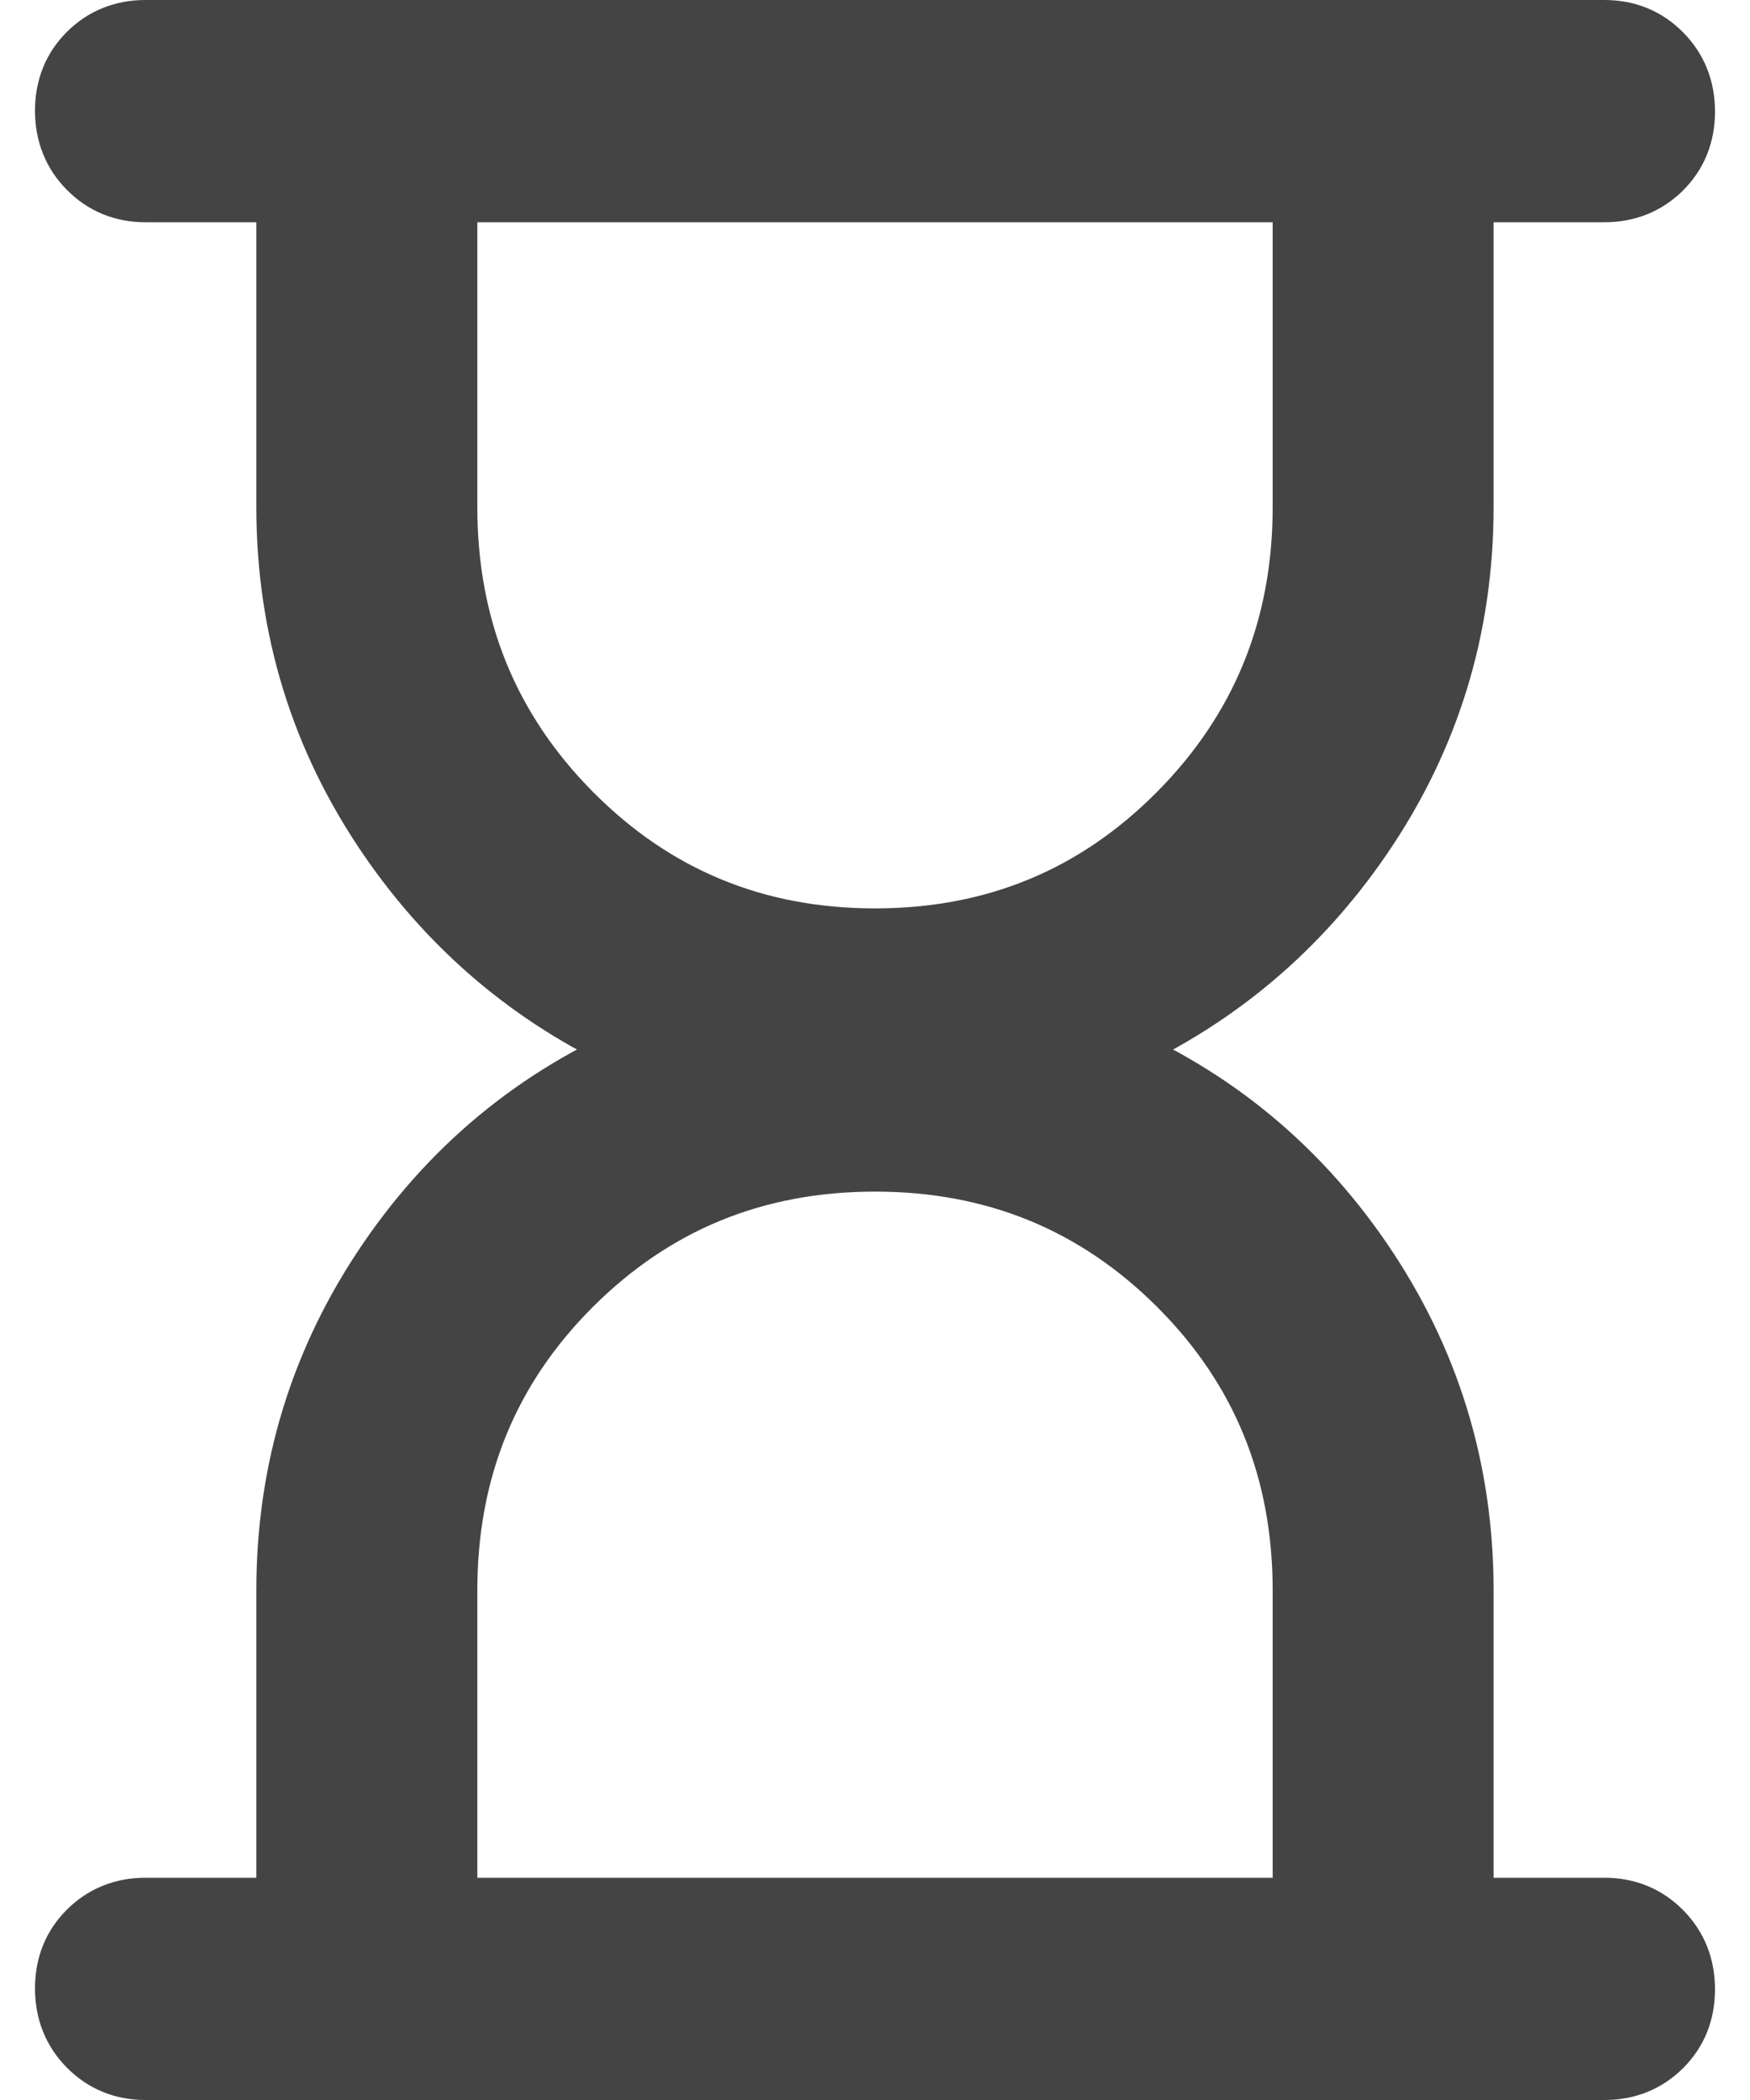<svg width="25" height="30" viewBox="0 0 25 30" fill="none" xmlns="http://www.w3.org/2000/svg">
<path d="M6.319 27.325H18.681V22.721C18.681 20.981 18.082 19.513 16.884 18.317C15.686 17.121 14.225 16.523 12.5 16.523C10.775 16.523 9.314 17.121 8.116 18.317C6.918 19.513 6.319 20.981 6.319 22.721V27.325ZM12.5 13.477C14.225 13.477 15.686 12.873 16.884 11.665C18.082 10.457 18.681 8.982 18.681 7.242V2.675H6.319V7.242C6.319 8.982 6.918 10.457 8.116 11.665C9.314 12.873 10.775 13.477 12.5 13.477ZM2.078 29.5C1.773 29.5 1.517 29.395 1.31 29.185C1.103 28.976 1 28.716 1 28.406C1 28.096 1.103 27.838 1.31 27.633C1.517 27.428 1.773 27.325 2.078 27.325H4.162V22.721C4.162 21.005 4.642 19.447 5.6 18.045C6.558 16.643 7.828 15.628 9.409 15C7.828 14.348 6.558 13.32 5.6 11.919C4.642 10.517 4.162 8.958 4.162 7.242V2.675H2.078C1.773 2.675 1.517 2.57 1.31 2.36C1.103 2.151 1 1.891 1 1.581C1 1.271 1.103 1.014 1.31 0.808C1.517 0.603 1.773 0.5 2.078 0.5H22.922C23.227 0.5 23.483 0.605 23.69 0.815C23.897 1.024 24 1.284 24 1.594C24 1.904 23.897 2.161 23.69 2.367C23.483 2.572 23.227 2.675 22.922 2.675H20.837V7.242C20.837 8.958 20.358 10.517 19.4 11.919C18.442 13.32 17.172 14.348 15.591 15C17.172 15.628 18.442 16.643 19.4 18.045C20.358 19.447 20.837 21.005 20.837 22.721V27.325H22.922C23.227 27.325 23.483 27.43 23.69 27.64C23.897 27.849 24 28.109 24 28.419C24 28.729 23.897 28.986 23.69 29.192C23.483 29.397 23.227 29.5 22.922 29.5H2.078Z" fill="#444444" stroke="#444444"/>
</svg>
